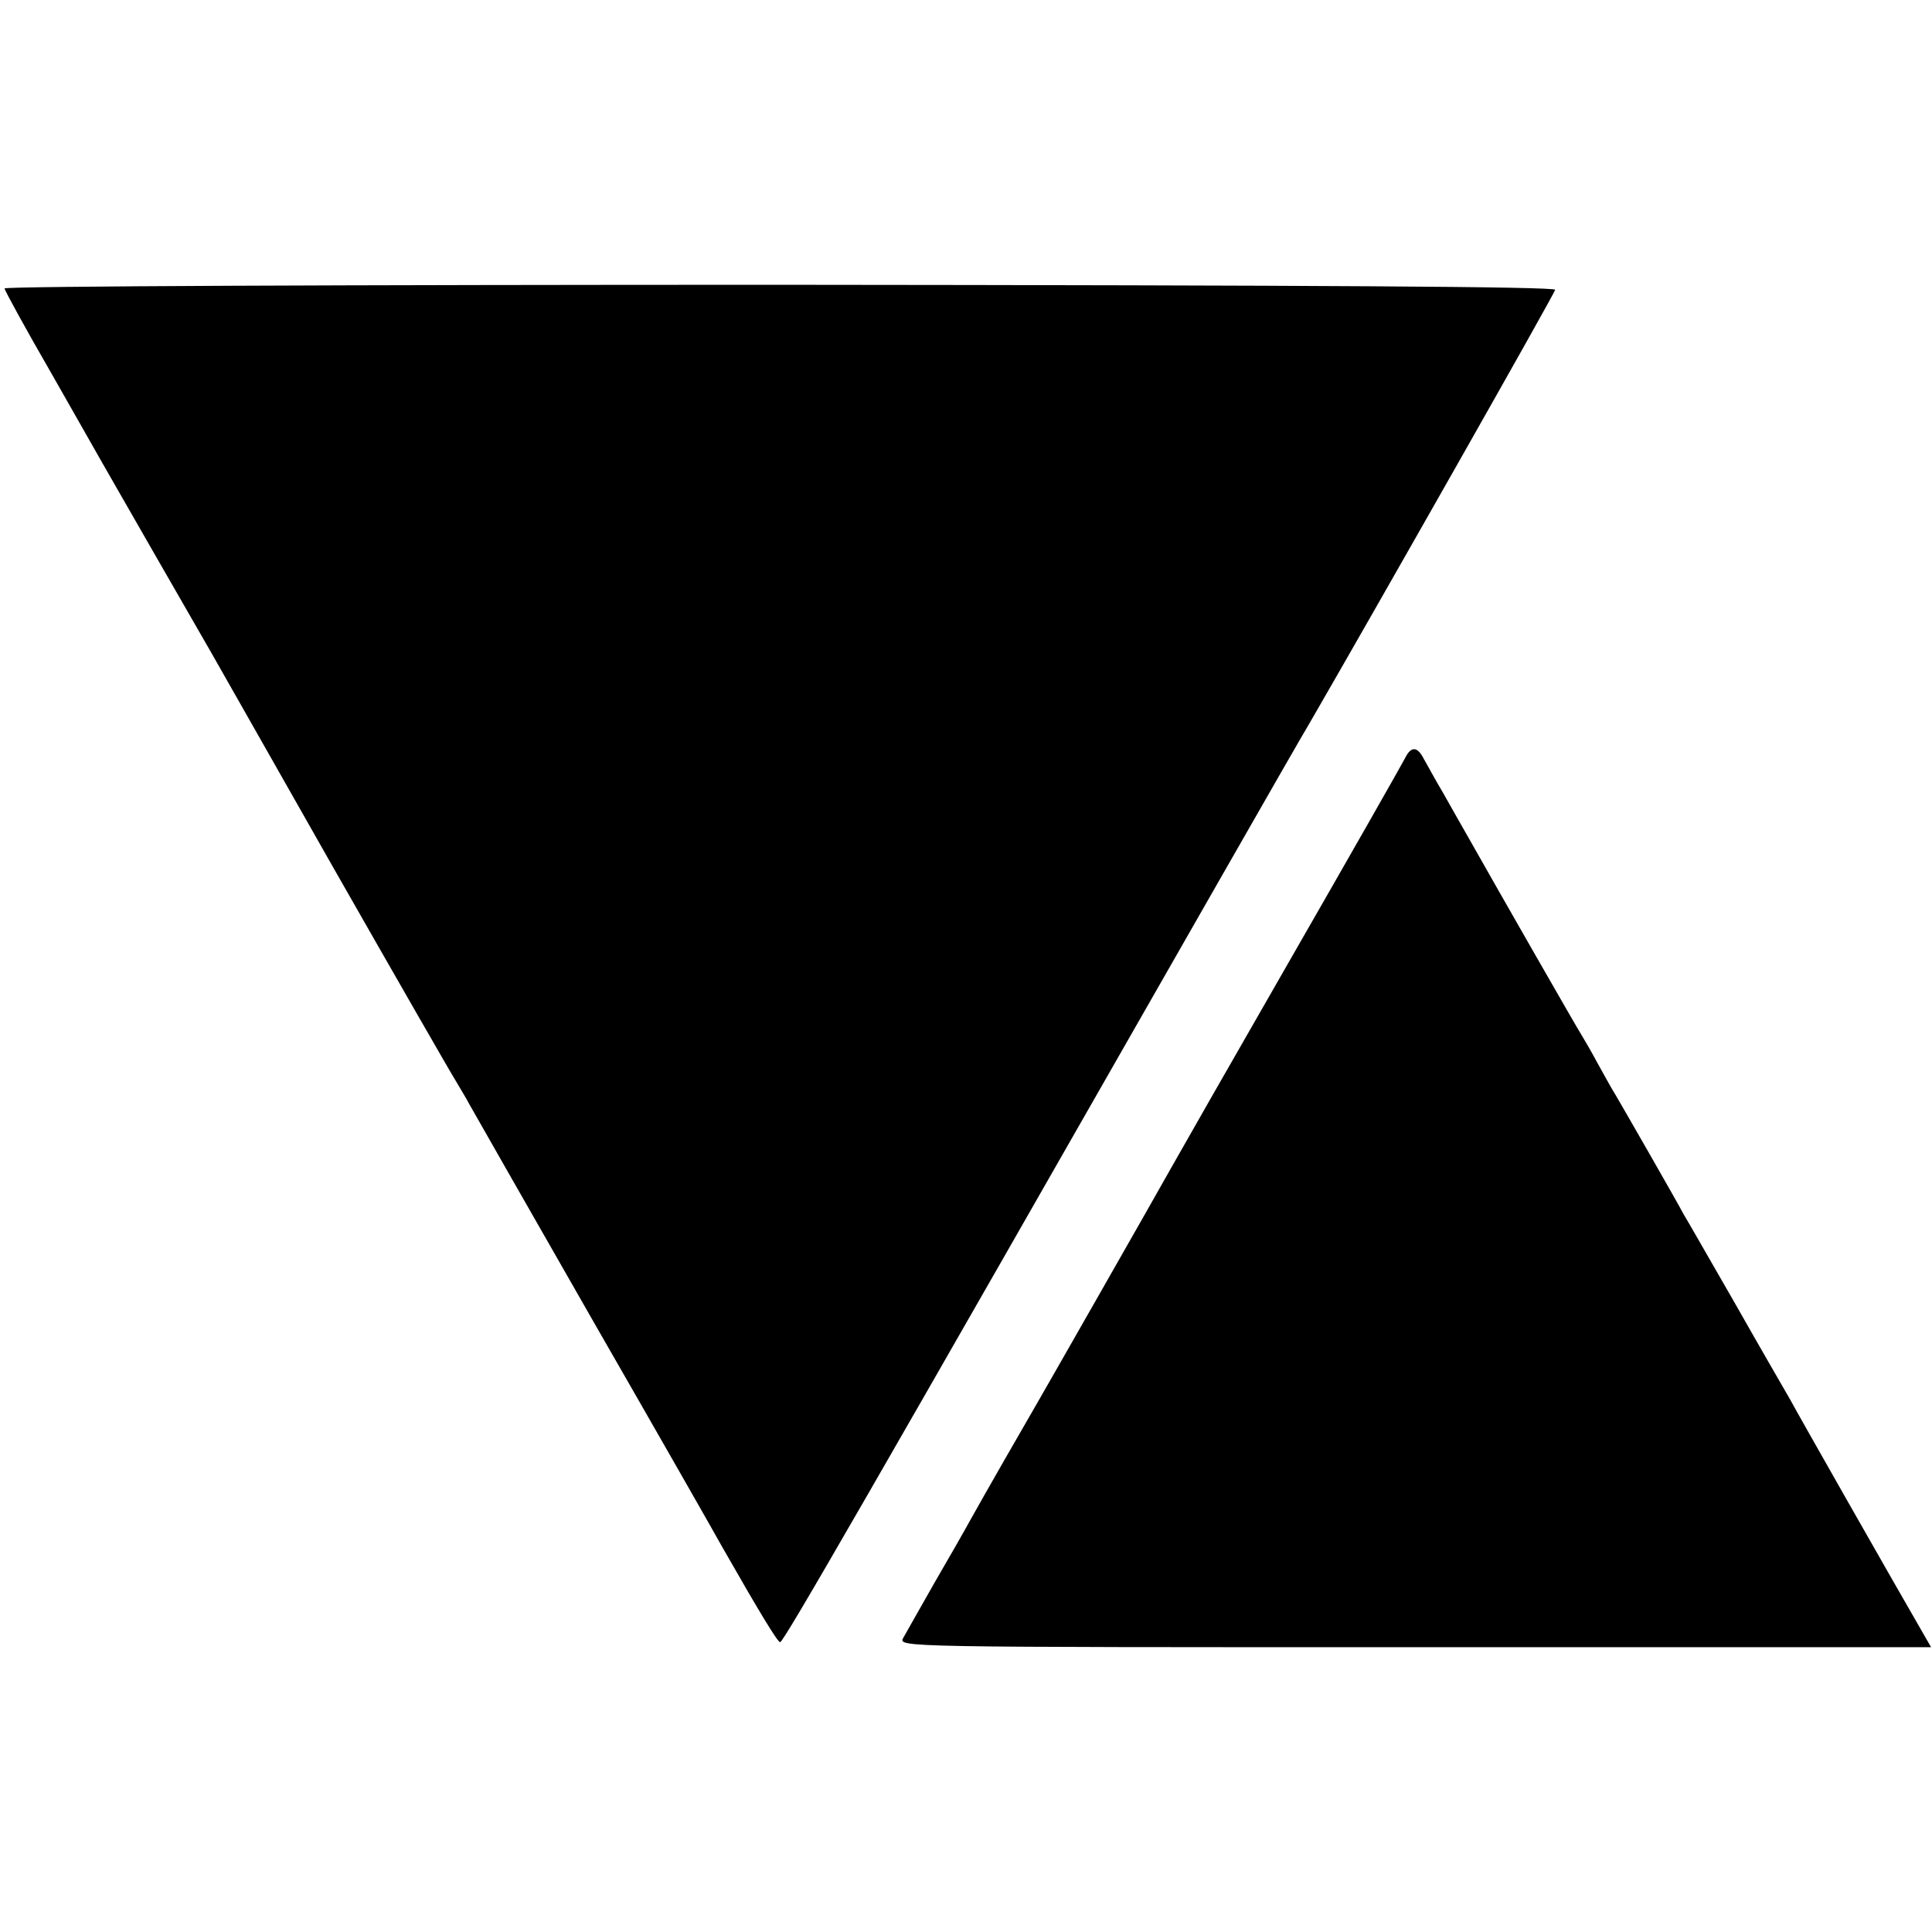 <?xml version="1.0" standalone="no"?>
<!DOCTYPE svg PUBLIC "-//W3C//DTD SVG 20010904//EN"
 "http://www.w3.org/TR/2001/REC-SVG-20010904/DTD/svg10.dtd">
<svg version="1.0" xmlns="http://www.w3.org/2000/svg"
 width="424pt" height="424pt" viewBox="0 0 424 424"
 preserveAspectRatio="xMidYMid meet">
<g transform="translate(0,424) scale(0.1,-0.1)"
fill="#000000" stroke="none">
<path d="M10 3607 c0 -4 46 -88 102 -185 55 -97 106 -186 112 -197 12 -21 208
-363 240 -418 10 -18 131 -230 268 -472 138 -242 258 -451 267 -465 8 -14 23
-38 32 -55 9 -16 132 -232 274 -480 142 -247 268 -468 280 -490 81 -142 121
-208 127 -209 7 -1 183 305 961 1667 100 175 190 332 201 350 143 247 538 943
539 951 1 7 -519 10 -1700 11 -937 0 -1703 -3 -1703 -8z"/>
<path d="M3084 2577 c-6 -12 -118 -209 -249 -437 -131 -228 -249 -435 -263
-460 -46 -82 -293 -515 -302 -530 -13 -22 -114 -198 -140 -245 -12 -22 -48
-85 -80 -140 -31 -55 -62 -109 -68 -120 -10 -20 -9 -20 1123 -20 l1133 0 -23
40 c-59 102 -269 471 -286 503 -11 19 -66 114 -121 211 -56 97 -106 185 -113
196 -14 27 -137 241 -150 263 -6 9 -23 40 -38 67 -15 28 -32 57 -37 65 -8 12
-178 309 -252 440 -11 19 -34 60 -51 90 -18 30 -36 64 -42 74 -14 28 -28 29
-41 3z"/>
</g>
</svg>
